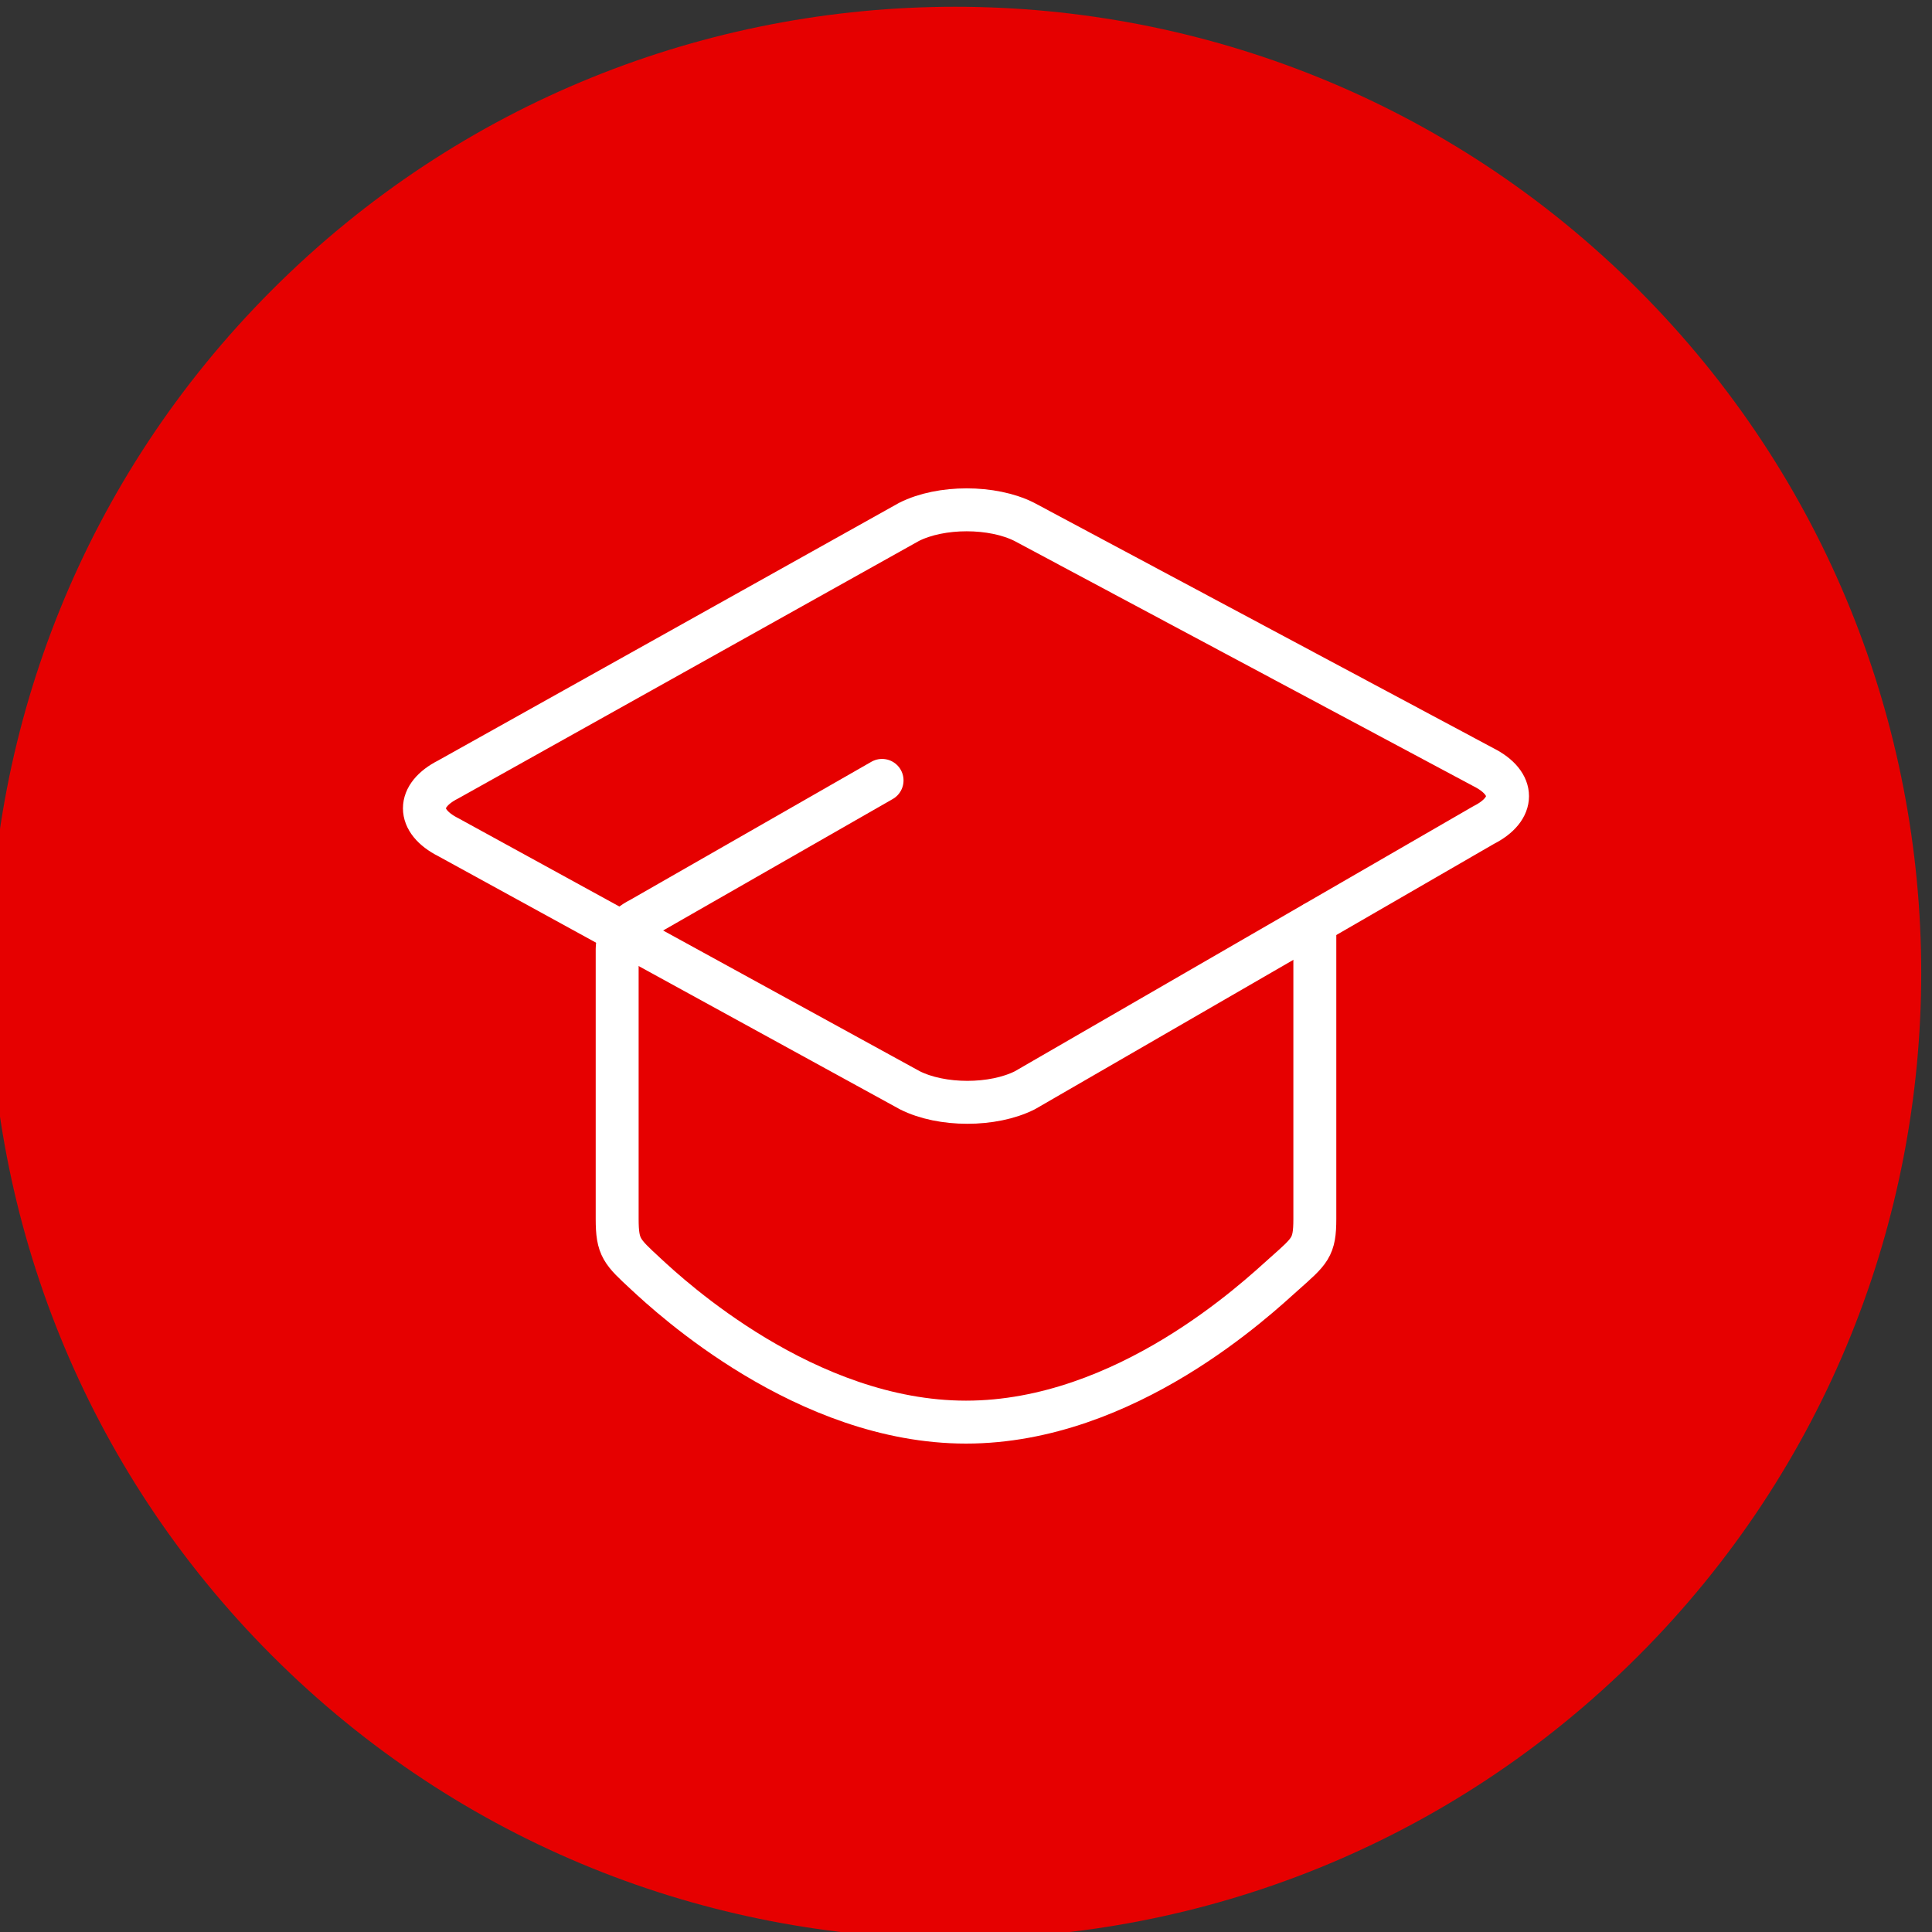 <?xml version="1.0" encoding="utf-8"?>
<!-- Generator: Adobe Illustrator 16.0.3, SVG Export Plug-In . SVG Version: 6.00 Build 0)  -->
<!DOCTYPE svg PUBLIC "-//W3C//DTD SVG 1.1//EN" "http://www.w3.org/Graphics/SVG/1.1/DTD/svg11.dtd">
<svg version="1.1" id="Layer_1" xmlns="http://www.w3.org/2000/svg" xmlns:xlink="http://www.w3.org/1999/xlink" x="0px" y="0px"
	 width="45px" height="45px" viewBox="0 0 45 45" enable-background="new 0 0 45 45" xml:space="preserve">
<rect x="0" y="0" width="45" height="45" fill="#333333" stroke="none"/>
<g>
	<path fill="#E60000" d="M38.159,6.747c8.785,8.787,8.788,23.033,0,31.822c-8.786,8.786-23.033,8.784-31.817,0
		c-8.789-8.787-8.789-23.035,0-31.822C15.126-2.039,29.374-2.039,38.159,6.747z"/>
</g>
<g id="_x32_0f0bbf1-2eeb-4b19-a113-35ecc89af516">
	
		<path id="_x30_ebdef7a-5835-405a-bb10-ee180590ecd5" fill="none" stroke="#FFFFFF" stroke-linecap="round" stroke-linejoin="round" d="
		M10.442,19.5c-0.742-0.375-0.742-0.971,0-1.346l10.731-5.998c0.742-0.375,1.943-0.375,2.686,0l10.698,5.716
		c0.742,0.375,0.742,0.97,0,1.345l-10.685,6.177c-0.742,0.375-1.94,0.375-2.681,0L10.442,19.5z"/>
	
		<path id="_x32_6e4c500-4ecc-49fe-8e22-3943d8bb1853" fill="none" stroke="#FFFFFF" stroke-linecap="round" stroke-linejoin="round" d="
		M30.625,21.494v6.896c0,0.67-0.109,0.742-0.717,1.284c-0.608,0.542-3.672,3.45-7.408,3.45s-6.893-2.928-7.455-3.45
		c-0.563-0.521-0.67-0.612-0.67-1.284v-6.289c0-0.247,0.17-0.514,0.545-0.703l5.625-3.221"/>
	<rect x="7.5" y="7.5" fill="none" width="30" height="30"/>
</g>
</svg>
